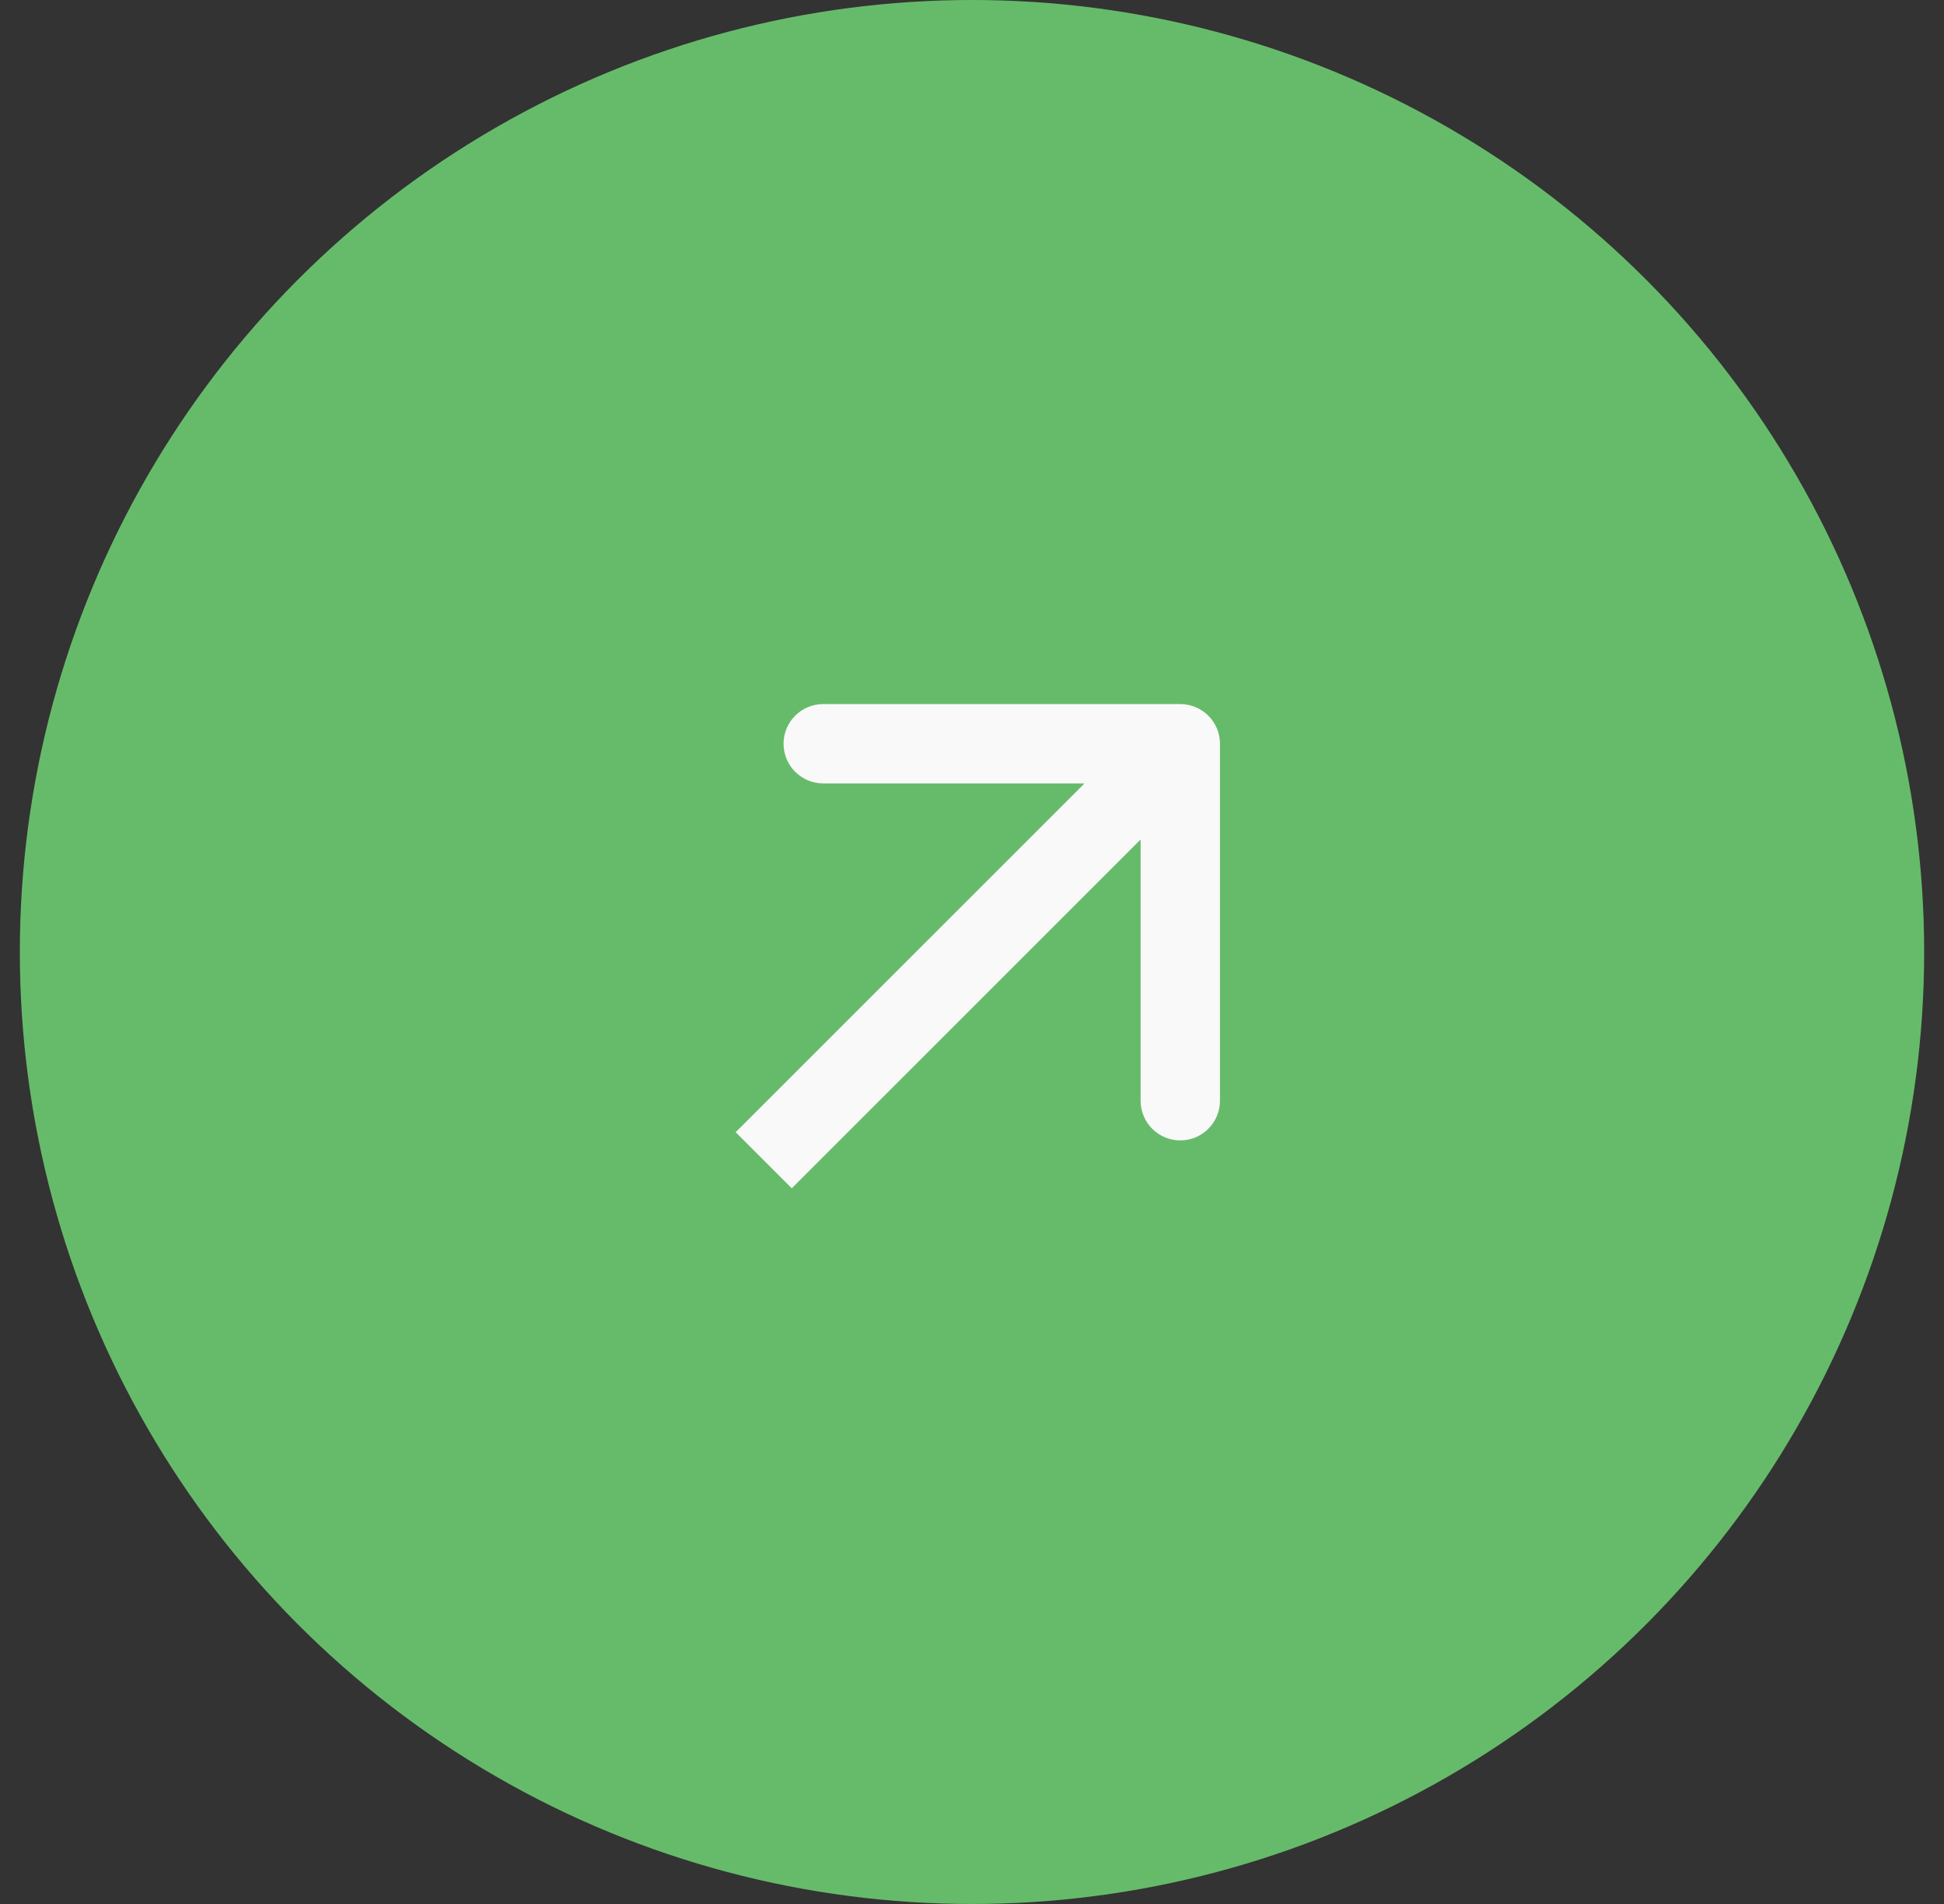 <svg width="49" height="48" viewBox="0 0 49 48" fill="none" xmlns="http://www.w3.org/2000/svg">
<rect x="0" y="0" width="49" height="48" fill="#333333" stroke="none"/>
<g id="progress">
<g id="arrow">
<circle id="Ellipse 155" cx="24.5" cy="24" r="24" fill="#66BB6A"/>
<path id="Arrow 2" d="M30.75 18.75C30.75 18.198 30.302 17.75 29.75 17.75L20.75 17.75C20.198 17.75 19.75 18.198 19.75 18.75C19.75 19.302 20.198 19.75 20.75 19.75L28.75 19.75V27.75C28.75 28.302 29.198 28.75 29.75 28.75C30.302 28.75 30.75 28.302 30.75 27.75L30.75 18.75ZM19.957 29.957L30.457 19.457L29.043 18.043L18.543 28.543L19.957 29.957Z" fill="#F9F9F9"/>
</g>
</g>
</svg>
